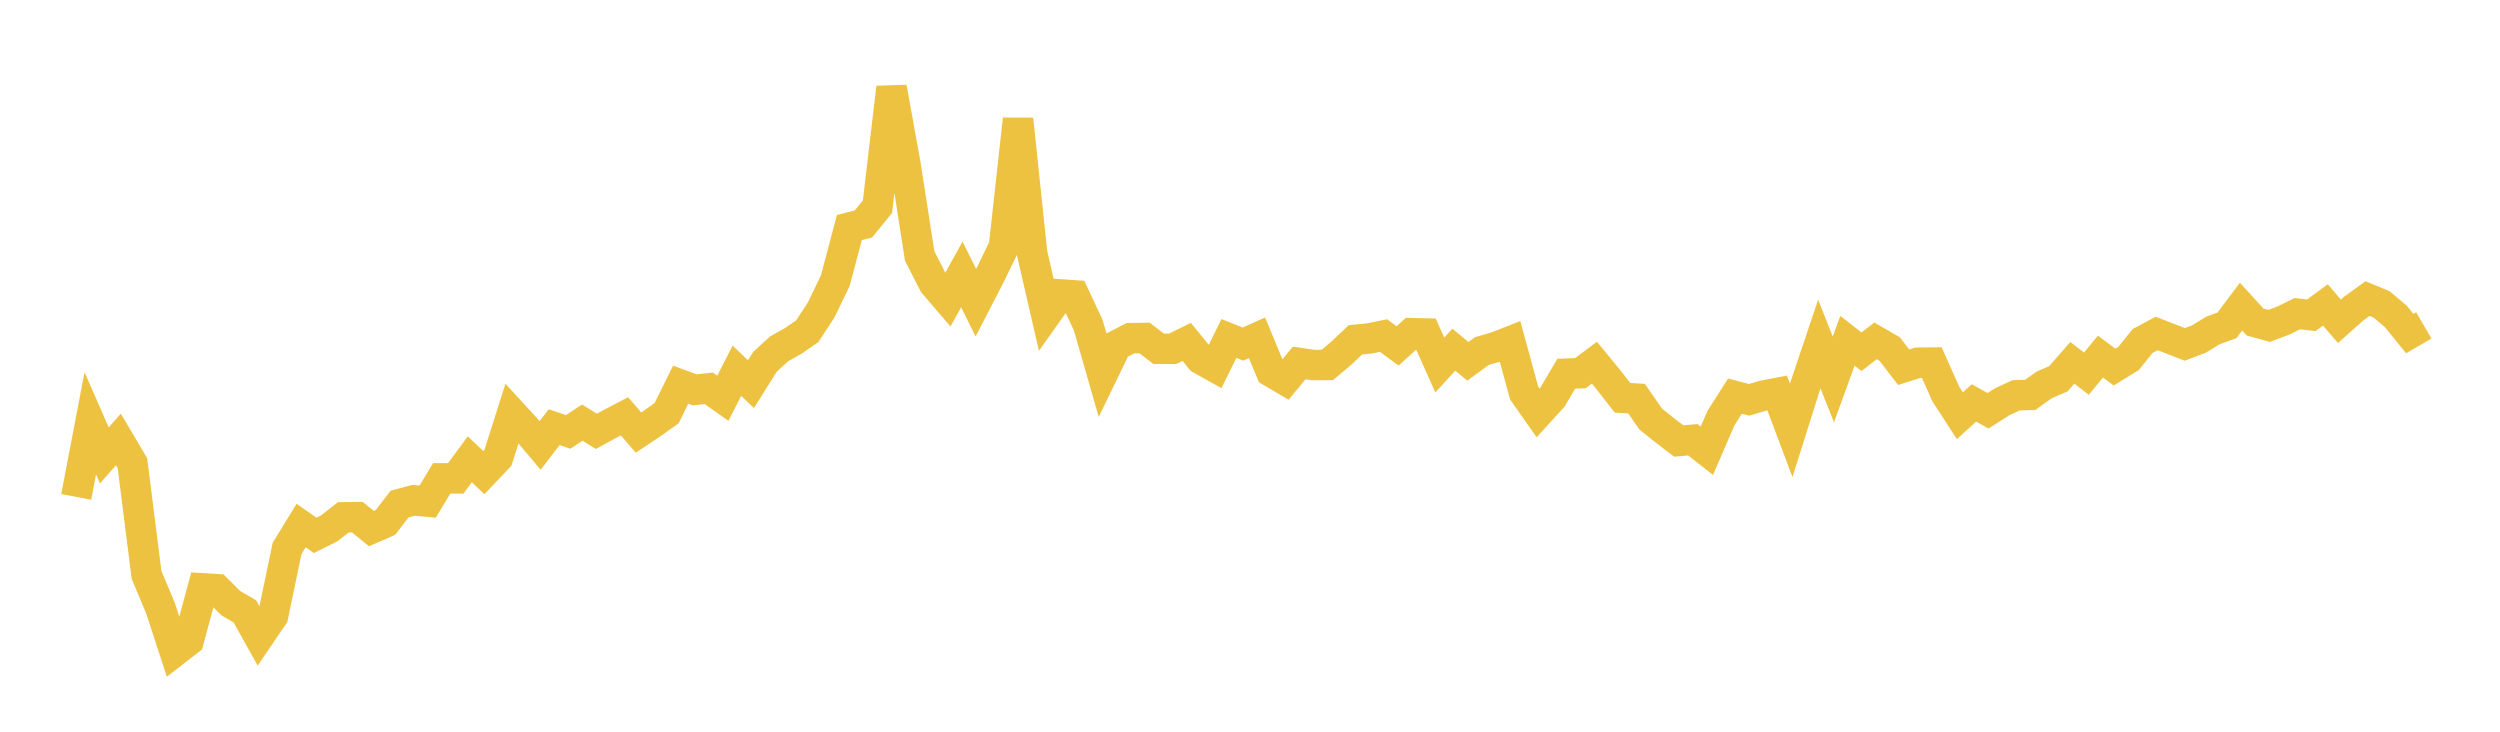<svg width="164" height="48" xmlns="http://www.w3.org/2000/svg" xmlns:xlink="http://www.w3.org/1999/xlink"><path fill="none" stroke="rgb(237,194,64)" stroke-width="2" d="M5,32.596L5.922,27.769L6.844,29.876L7.766,28.829L8.689,30.391L9.611,37.706L10.533,39.905L11.455,42.733L12.377,42.018L13.299,38.597L14.222,38.654L15.144,39.569L16.066,40.109L16.988,41.761L17.91,40.407L18.832,35.977L19.754,34.475L20.677,35.12L21.599,34.656L22.521,33.937L23.443,33.925L24.365,34.674L25.287,34.273L26.21,33.068L27.132,32.82L28.054,32.907L28.976,31.38L29.898,31.38L30.82,30.128L31.743,31.006L32.665,30.032L33.587,27.122L34.509,28.127L35.431,29.223L36.353,28.023L37.275,28.333L38.198,27.723L39.12,28.295L40.042,27.793L40.964,27.311L41.886,28.375L42.808,27.759L43.731,27.103L44.653,25.236L45.575,25.575L46.497,25.475L47.419,26.125L48.341,24.321L49.263,25.199L50.186,23.73L51.108,22.884L52.03,22.367L52.952,21.732L53.874,20.324L54.796,18.41L55.719,14.927L56.641,14.691L57.563,13.557L58.485,5.738L59.407,10.845L60.329,16.789L61.251,18.596L62.174,19.673L63.096,18.002L64.018,19.859L64.94,18.076L65.862,16.173L66.784,7.821L67.707,16.615L68.629,20.615L69.551,19.314L70.473,19.376L71.395,21.347L72.317,24.562L73.24,22.659L74.162,22.185L75.084,22.171L76.006,22.879L76.928,22.881L77.85,22.429L78.772,23.562L79.695,24.076L80.617,22.202L81.539,22.572L82.461,22.159L83.383,24.385L84.305,24.929L85.228,23.812L86.15,23.946L87.072,23.943L87.994,23.166L88.916,22.292L89.838,22.202L90.76,22.011L91.683,22.691L92.605,21.857L93.527,21.879L94.449,23.946L95.371,22.939L96.293,23.704L97.216,23.029L98.138,22.761L99.06,22.399L99.982,25.777L100.904,27.09L101.826,26.078L102.749,24.513L103.671,24.483L104.593,23.792L105.515,24.914L106.437,26.096L107.359,26.151L108.281,27.484L109.204,28.225L110.126,28.93L111.048,28.85L111.97,29.571L112.892,27.432L113.814,25.984L114.737,26.229L115.659,25.957L116.581,25.78L117.503,28.233L118.425,25.312L119.347,22.568L120.269,24.892L121.192,22.356L122.114,23.075L123.036,22.358L123.958,22.891L124.88,24.09L125.802,23.796L126.725,23.787L127.647,25.852L128.569,27.274L129.491,26.43L130.413,26.948L131.335,26.36L132.257,25.931L133.18,25.905L134.102,25.246L135.024,24.851L135.946,23.801L136.868,24.513L137.79,23.39L138.713,24.081L139.635,23.512L140.557,22.368L141.479,21.876L142.401,22.234L143.323,22.591L144.246,22.243L145.168,21.679L146.09,21.343L147.012,20.112L147.934,21.124L148.856,21.379L149.778,21.032L150.701,20.579L151.623,20.683L152.545,20.002L153.467,21.077L154.389,20.255L155.311,19.585L156.234,19.969L157.156,20.745L158.078,21.881L159,21.344"></path></svg>